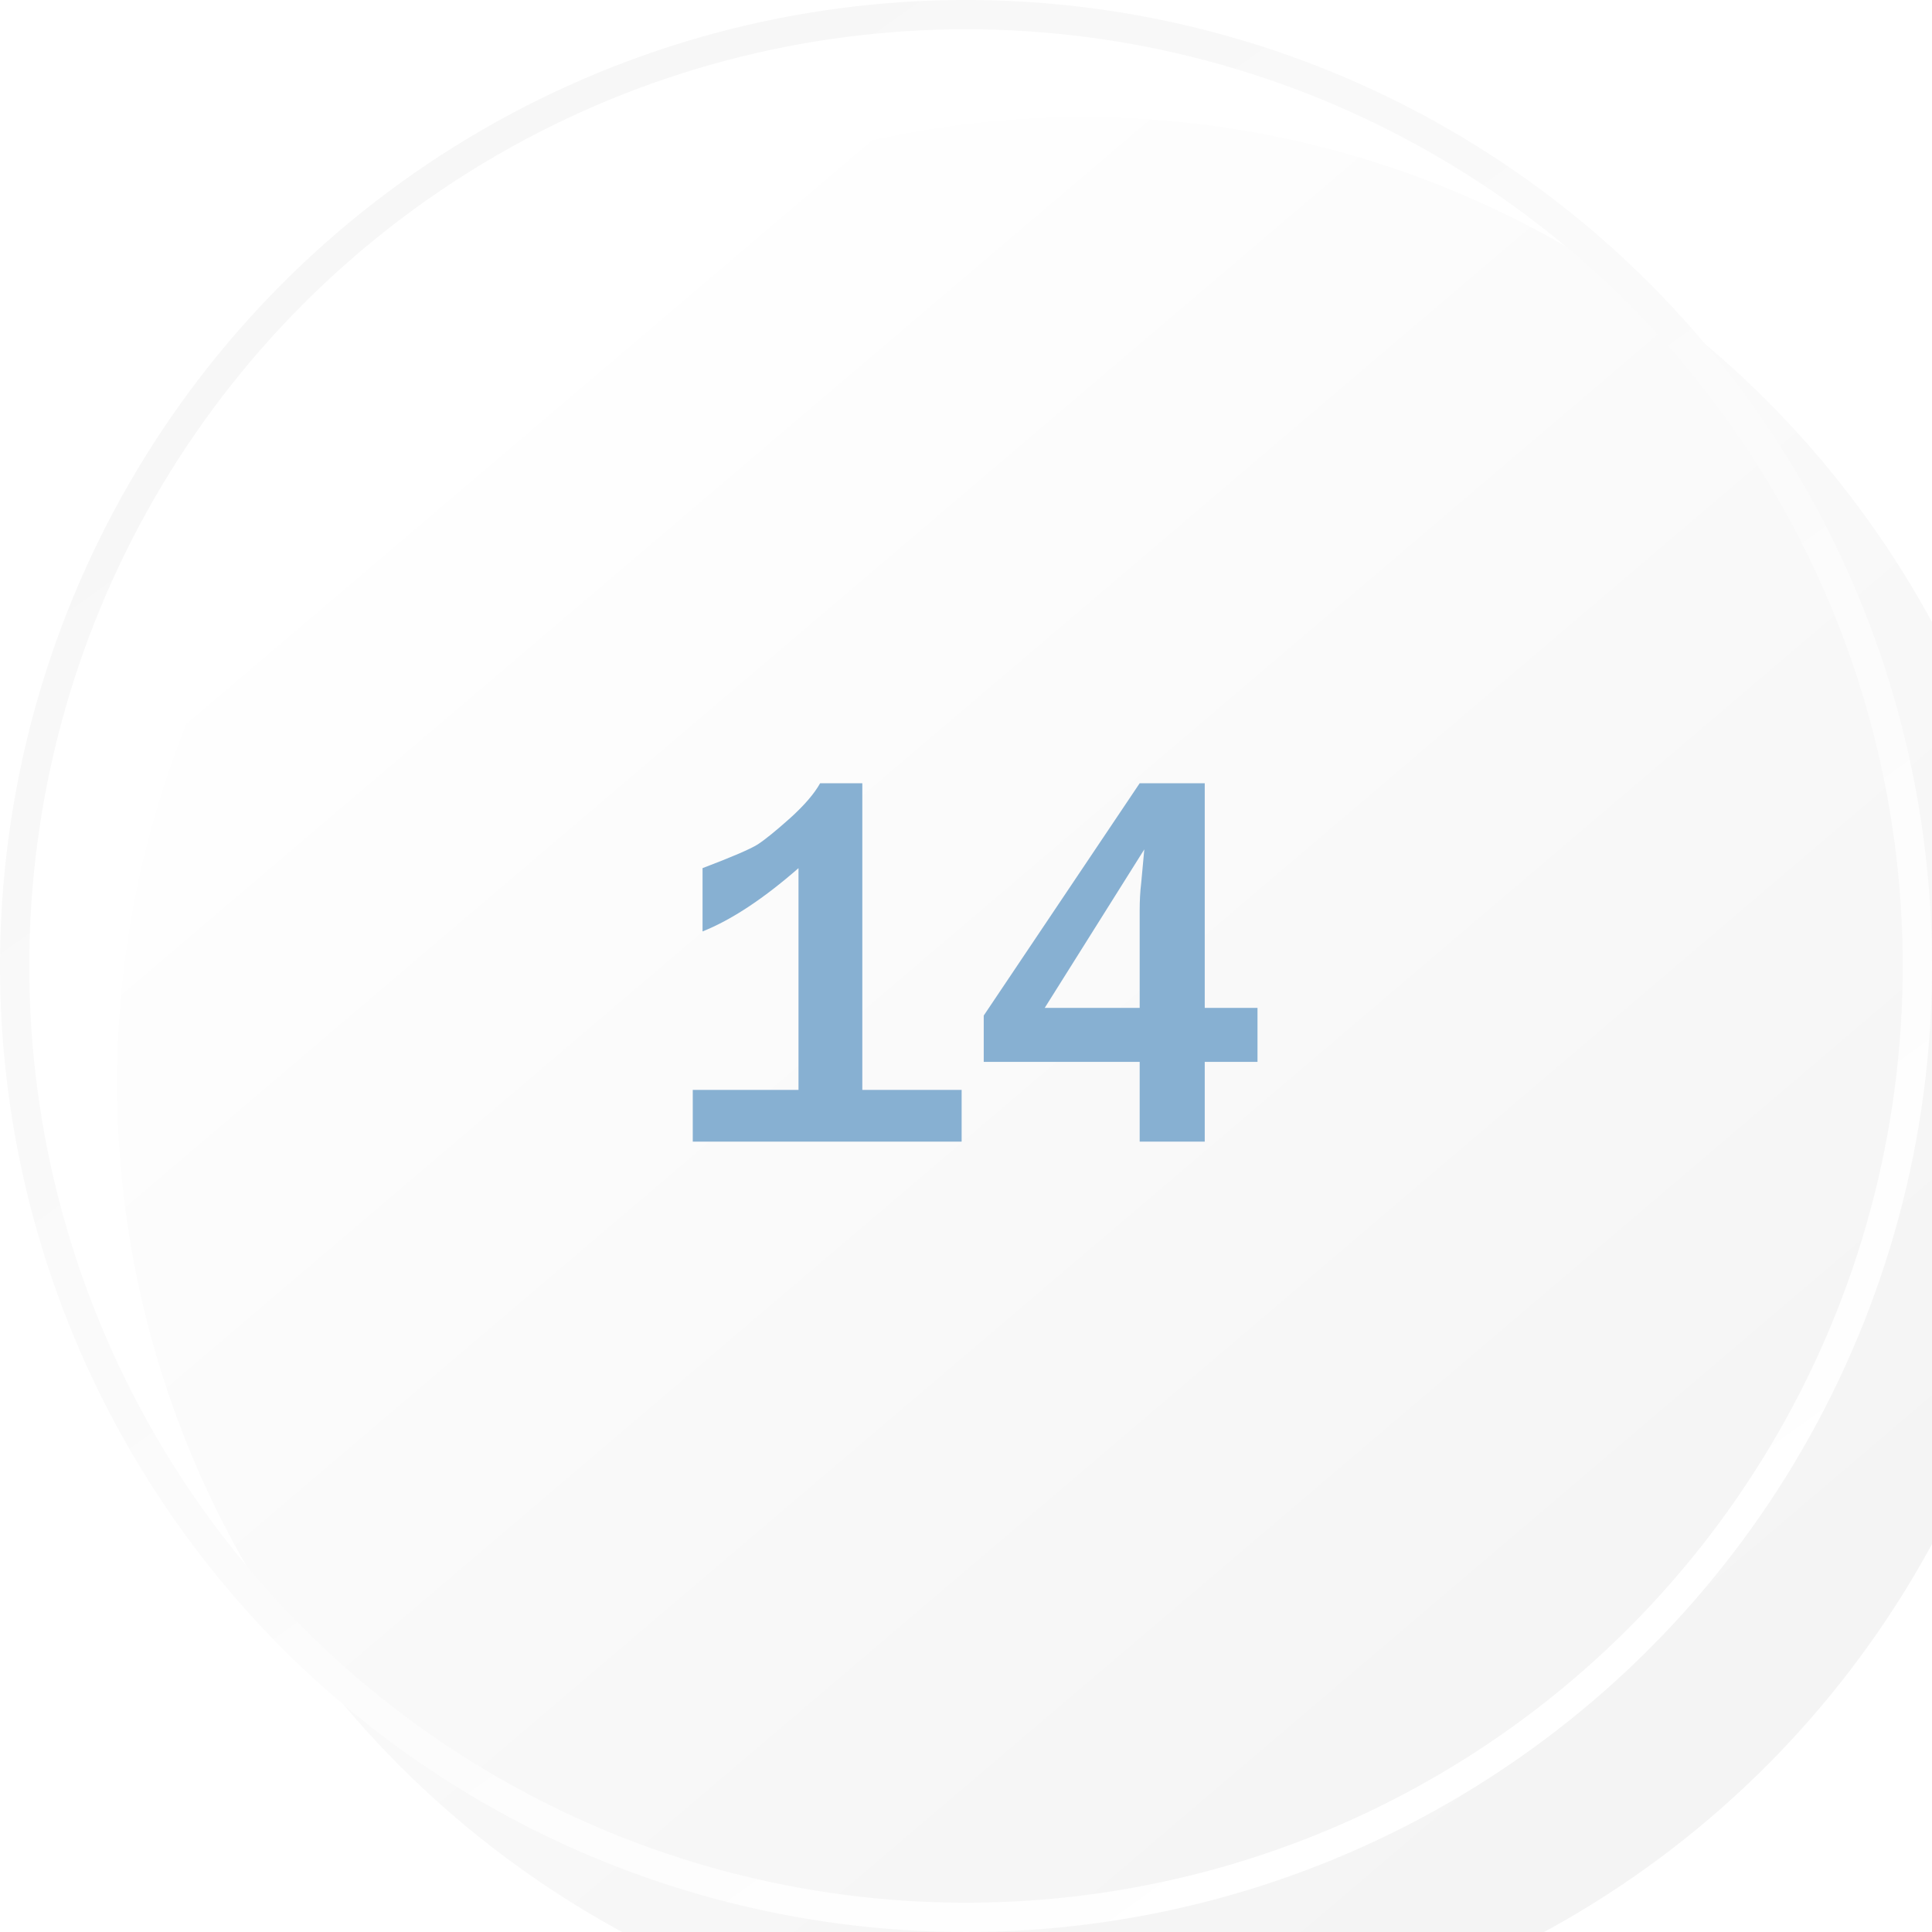 <?xml version="1.0" encoding="UTF-8"?> <svg xmlns="http://www.w3.org/2000/svg" width="66" height="66" viewBox="0 0 66 66" fill="none"><g filter="url(#filter0_i_2434_363)"><circle cx="33" cy="33" r="33" fill="url(#paint0_linear_2434_363)"></circle></g><circle cx="33" cy="33" r="32.5" stroke="url(#paint1_linear_2434_363)"></circle><path d="M32.851 39H23.666V37.233H27.278V29.657C26.077 30.706 24.984 31.427 24 31.819V29.657C25.002 29.276 25.629 29.007 25.881 28.849C26.133 28.685 26.502 28.386 26.988 27.952C27.475 27.513 27.817 27.114 28.017 26.757H29.458V37.233H32.851V39ZM41.156 39H38.933V36.275H33.606V34.693L38.933 26.757H41.156V34.43H42.958V36.275H41.156V39ZM39.091 29.016L35.69 34.43H38.933V31.116C38.933 30.765 38.95 30.448 38.985 30.167L39.091 29.016Z" fill="#87B0D2"></path><defs><filter id="filter0_i_2434_363" x="0" y="0" width="70" height="70" filterUnits="userSpaceOnUse" color-interpolation-filters="sRGB"><feFlood flood-opacity="0" result="BackgroundImageFix"></feFlood><feBlend mode="normal" in="SourceGraphic" in2="BackgroundImageFix" result="shape"></feBlend><feColorMatrix in="SourceAlpha" type="matrix" values="0 0 0 0 0 0 0 0 0 0 0 0 0 0 0 0 0 0 127 0" result="hardAlpha"></feColorMatrix><feOffset dx="4" dy="4"></feOffset><feGaussianBlur stdDeviation="4"></feGaussianBlur><feComposite in2="hardAlpha" operator="arithmetic" k2="-1" k3="1"></feComposite><feColorMatrix type="matrix" values="0 0 0 0 0 0 0 0 0 0 0 0 0 0 0 0 0 0 0.25 0"></feColorMatrix><feBlend mode="normal" in2="shape" result="effect1_innerShadow_2434_363"></feBlend></filter><linearGradient id="paint0_linear_2434_363" x1="13" y1="8" x2="53" y2="55" gradientUnits="userSpaceOnUse"><stop stop-color="white"></stop><stop offset="1" stop-color="#F4F4F4"></stop></linearGradient><linearGradient id="paint1_linear_2434_363" x1="21" y1="2.5" x2="59" y2="55.5" gradientUnits="userSpaceOnUse"><stop stop-color="#F7F7F7"></stop><stop offset="1" stop-color="white"></stop></linearGradient></defs></svg> 